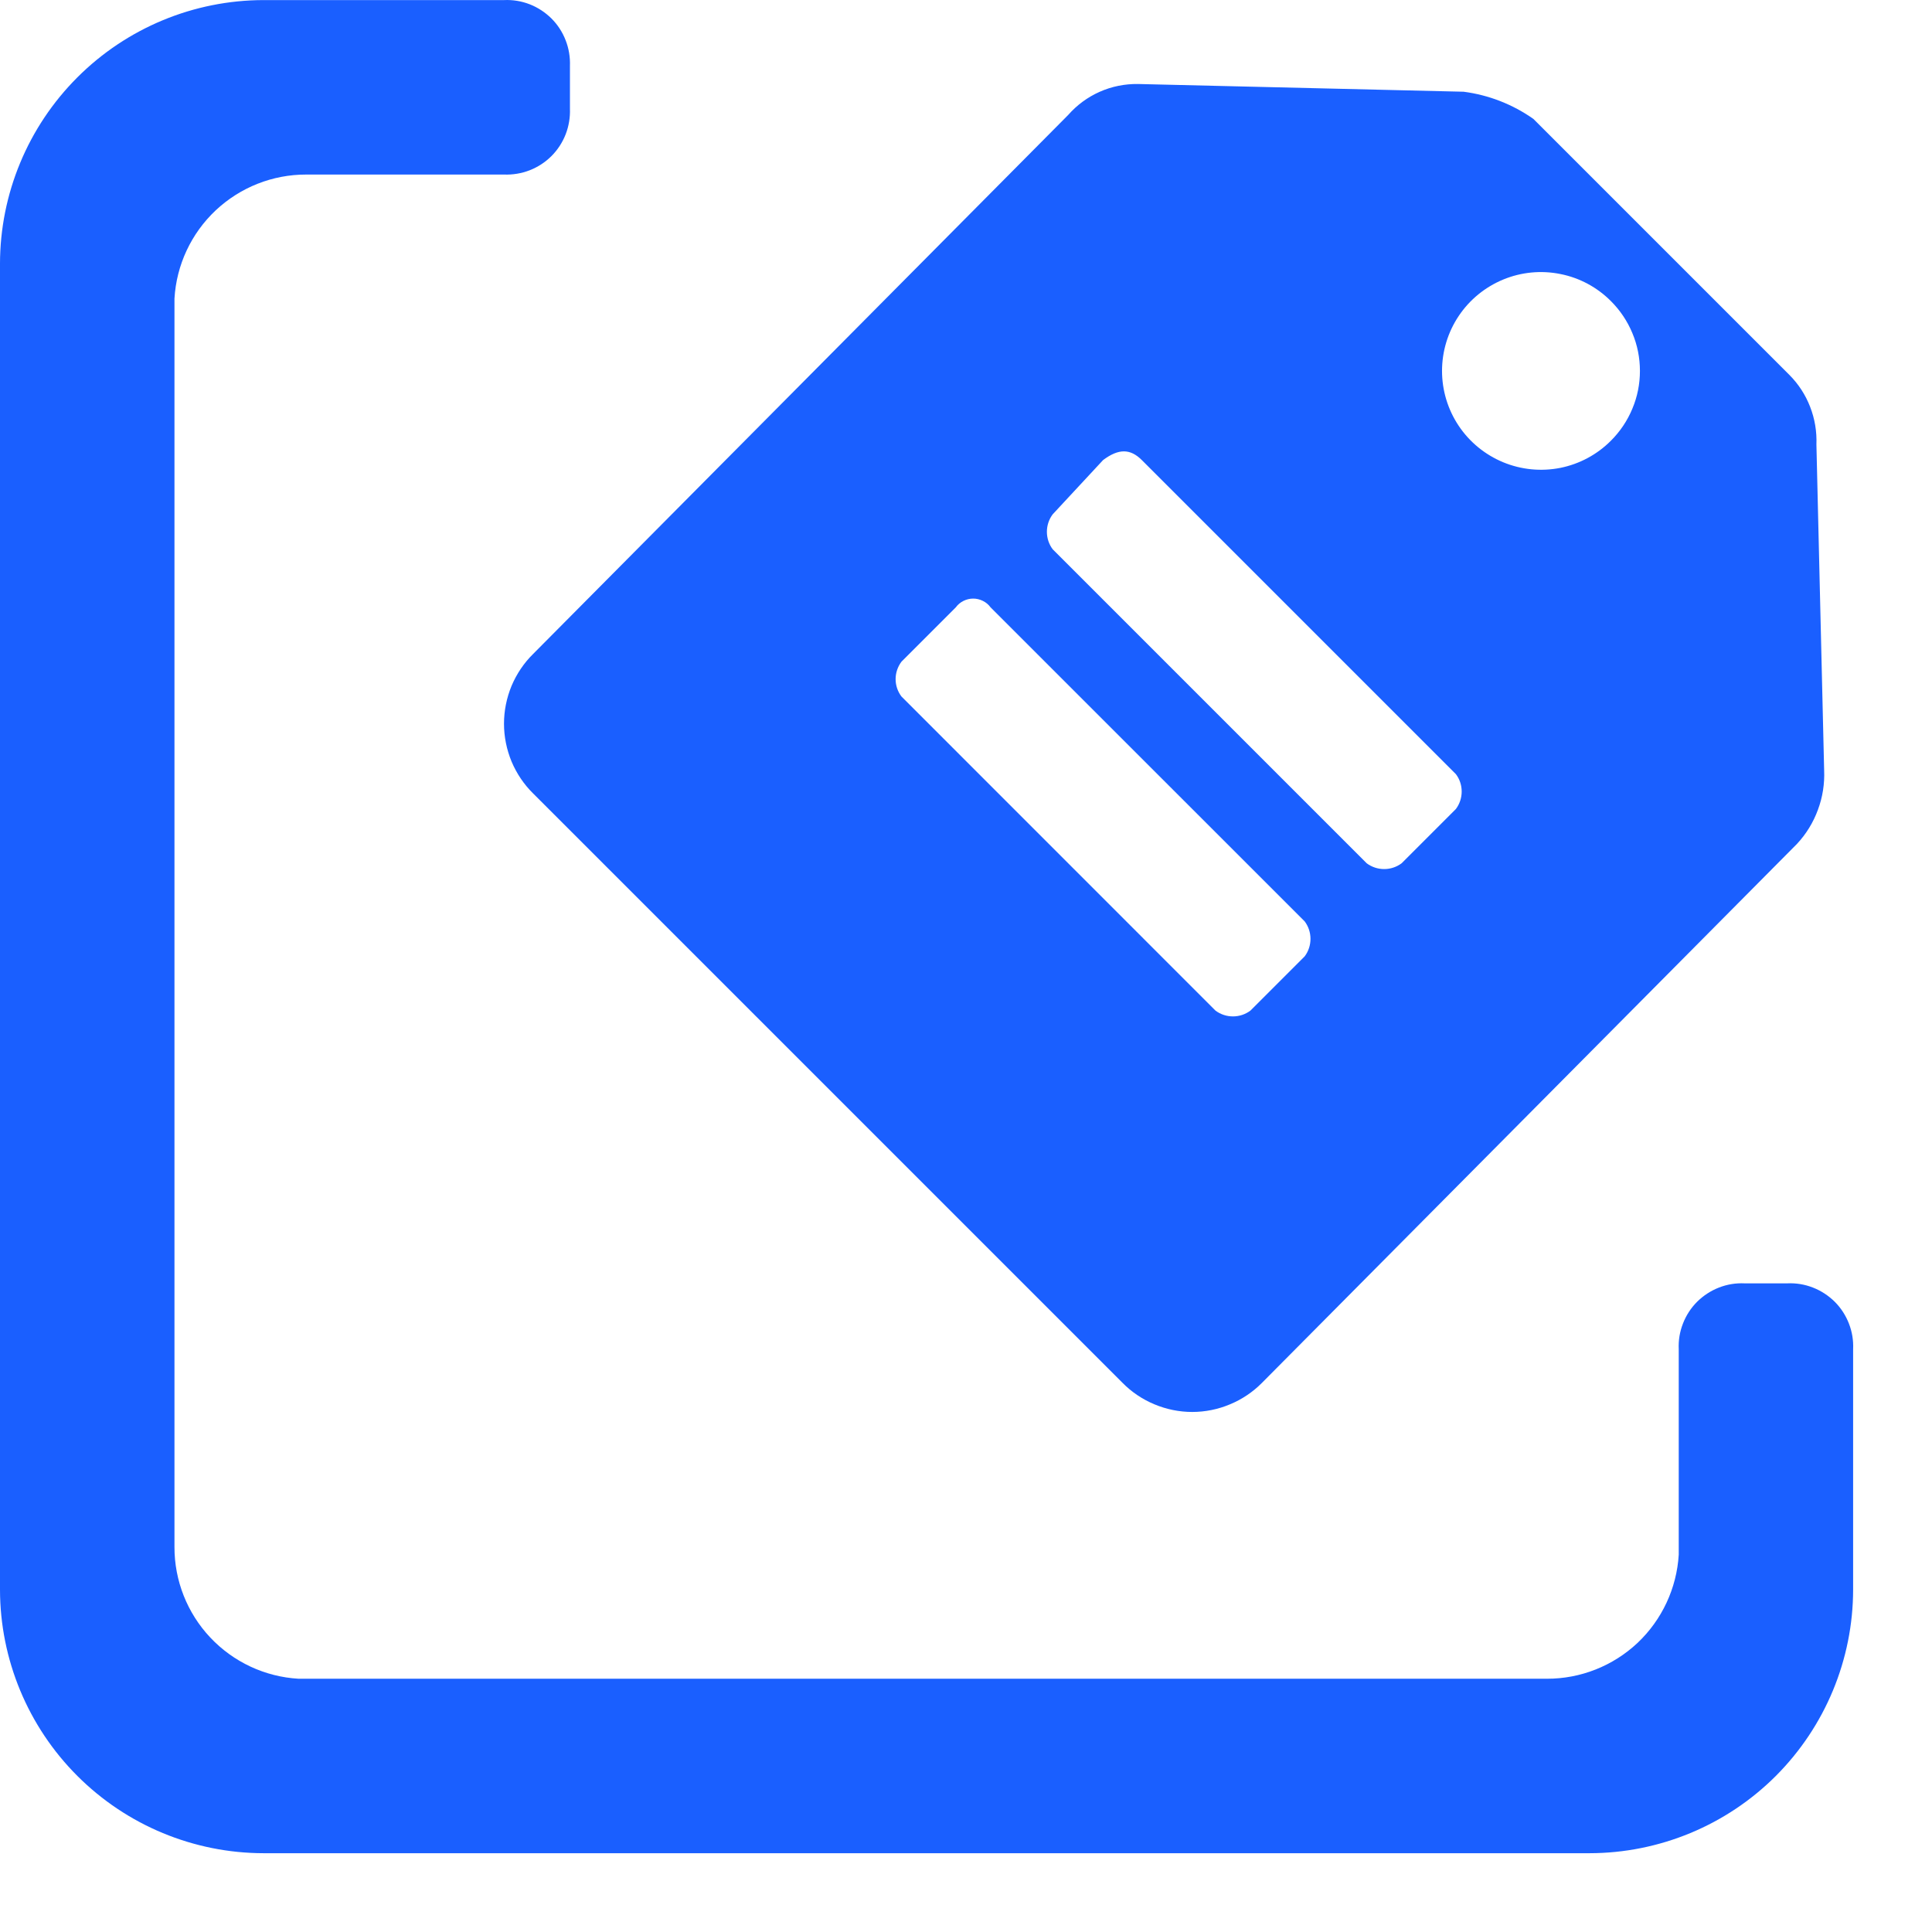 
<svg width="23" height="23" viewBox="0 0 23 23" fill="none" xmlns="http://www.w3.org/2000/svg">
<path d="M13.547 1L17.424 1.092C17.723 1.131 18.008 1.242 18.255 1.416L19.778 2.939L21.301 4.462C21.409 4.57 21.494 4.7 21.549 4.843C21.605 4.986 21.63 5.139 21.624 5.292L21.716 9.169C21.723 9.33 21.698 9.49 21.642 9.64C21.587 9.791 21.502 9.929 21.393 10.046L15.024 16.462C14.915 16.572 14.786 16.659 14.643 16.718C14.501 16.778 14.348 16.809 14.193 16.809C14.039 16.809 13.886 16.778 13.743 16.718C13.601 16.659 13.471 16.572 13.363 16.462L9.855 12.954L6.347 9.446C6.237 9.338 6.15 9.208 6.09 9.066C6.031 8.923 6 8.77 6 8.616C6 8.461 6.031 8.308 6.09 8.165C6.15 8.023 6.237 7.893 6.347 7.785L12.716 1.369C12.82 1.251 12.947 1.157 13.091 1.093C13.235 1.029 13.39 0.998 13.547 1ZM11.378 7.231L10.732 7.877C10.687 7.937 10.662 8.01 10.662 8.085C10.662 8.16 10.687 8.233 10.732 8.292L14.47 12.031C14.53 12.076 14.603 12.1 14.678 12.1C14.753 12.1 14.826 12.076 14.886 12.031L15.532 11.385C15.577 11.325 15.601 11.252 15.601 11.177C15.601 11.102 15.577 11.029 15.532 10.969L11.793 7.231C11.769 7.198 11.738 7.172 11.702 7.154C11.666 7.136 11.626 7.126 11.586 7.126C11.545 7.126 11.505 7.136 11.469 7.154C11.433 7.172 11.402 7.198 11.378 7.231ZM13.132 5.477L12.532 6.123C12.487 6.183 12.463 6.256 12.463 6.331C12.463 6.406 12.487 6.479 12.532 6.539L16.27 10.277C16.33 10.322 16.403 10.346 16.478 10.346C16.553 10.346 16.626 10.322 16.686 10.277L17.332 9.631C17.377 9.571 17.401 9.498 17.401 9.423C17.401 9.348 17.377 9.275 17.332 9.216L13.593 5.477C13.455 5.339 13.316 5.339 13.132 5.477ZM19.178 3.585C19.014 3.42 18.804 3.307 18.575 3.262C18.347 3.216 18.11 3.239 17.895 3.328C17.68 3.417 17.495 3.568 17.366 3.761C17.236 3.955 17.167 4.183 17.167 4.416C17.167 4.648 17.236 4.876 17.366 5.07C17.495 5.263 17.68 5.414 17.895 5.503C18.11 5.592 18.347 5.615 18.575 5.57C18.804 5.524 19.014 5.411 19.178 5.246C19.287 5.137 19.374 5.008 19.433 4.865C19.493 4.723 19.523 4.57 19.523 4.416C19.523 4.261 19.493 4.108 19.433 3.966C19.374 3.823 19.287 3.694 19.178 3.585Z" fill="#1A5FFF"/>
<path fill-rule="evenodd" clip-rule="evenodd" d="M6 0.001C6.104 -0.004 6.208 0.013 6.306 0.051C6.403 0.089 6.491 0.147 6.565 0.22C6.639 0.294 6.696 0.382 6.734 0.48C6.772 0.577 6.789 0.681 6.785 0.785V1.293C6.789 1.397 6.772 1.501 6.734 1.599C6.696 1.696 6.639 1.784 6.565 1.858C6.491 1.932 6.403 1.989 6.306 2.027C6.208 2.065 6.104 2.082 6 2.078H3.646C3.245 2.077 2.86 2.23 2.568 2.504C2.276 2.779 2.1 3.155 2.077 3.555V18.416C2.076 18.817 2.229 19.203 2.503 19.494C2.778 19.786 3.154 19.962 3.554 19.985H18.415C18.816 19.986 19.202 19.833 19.494 19.559C19.785 19.284 19.961 18.908 19.985 18.508V16.062C19.98 15.958 19.997 15.854 20.035 15.757C20.073 15.659 20.13 15.571 20.204 15.497C20.278 15.424 20.366 15.366 20.464 15.328C20.561 15.29 20.665 15.273 20.769 15.278H21.277C21.381 15.273 21.485 15.29 21.582 15.328C21.68 15.366 21.768 15.424 21.842 15.497C21.916 15.571 21.973 15.659 22.011 15.757C22.049 15.854 22.066 15.958 22.061 16.062V18.924C22.06 19.756 21.729 20.553 21.141 21.142C20.553 21.73 19.755 22.061 18.923 22.062H3.138C2.306 22.061 1.509 21.73 0.921 21.142C0.332 20.553 0.001 19.756 0 18.924V3.139C0.001 2.307 0.332 1.51 0.921 0.921C1.509 0.333 2.306 0.002 3.138 0.001H6Z" fill="#1A5FFF"/>
</svg>
